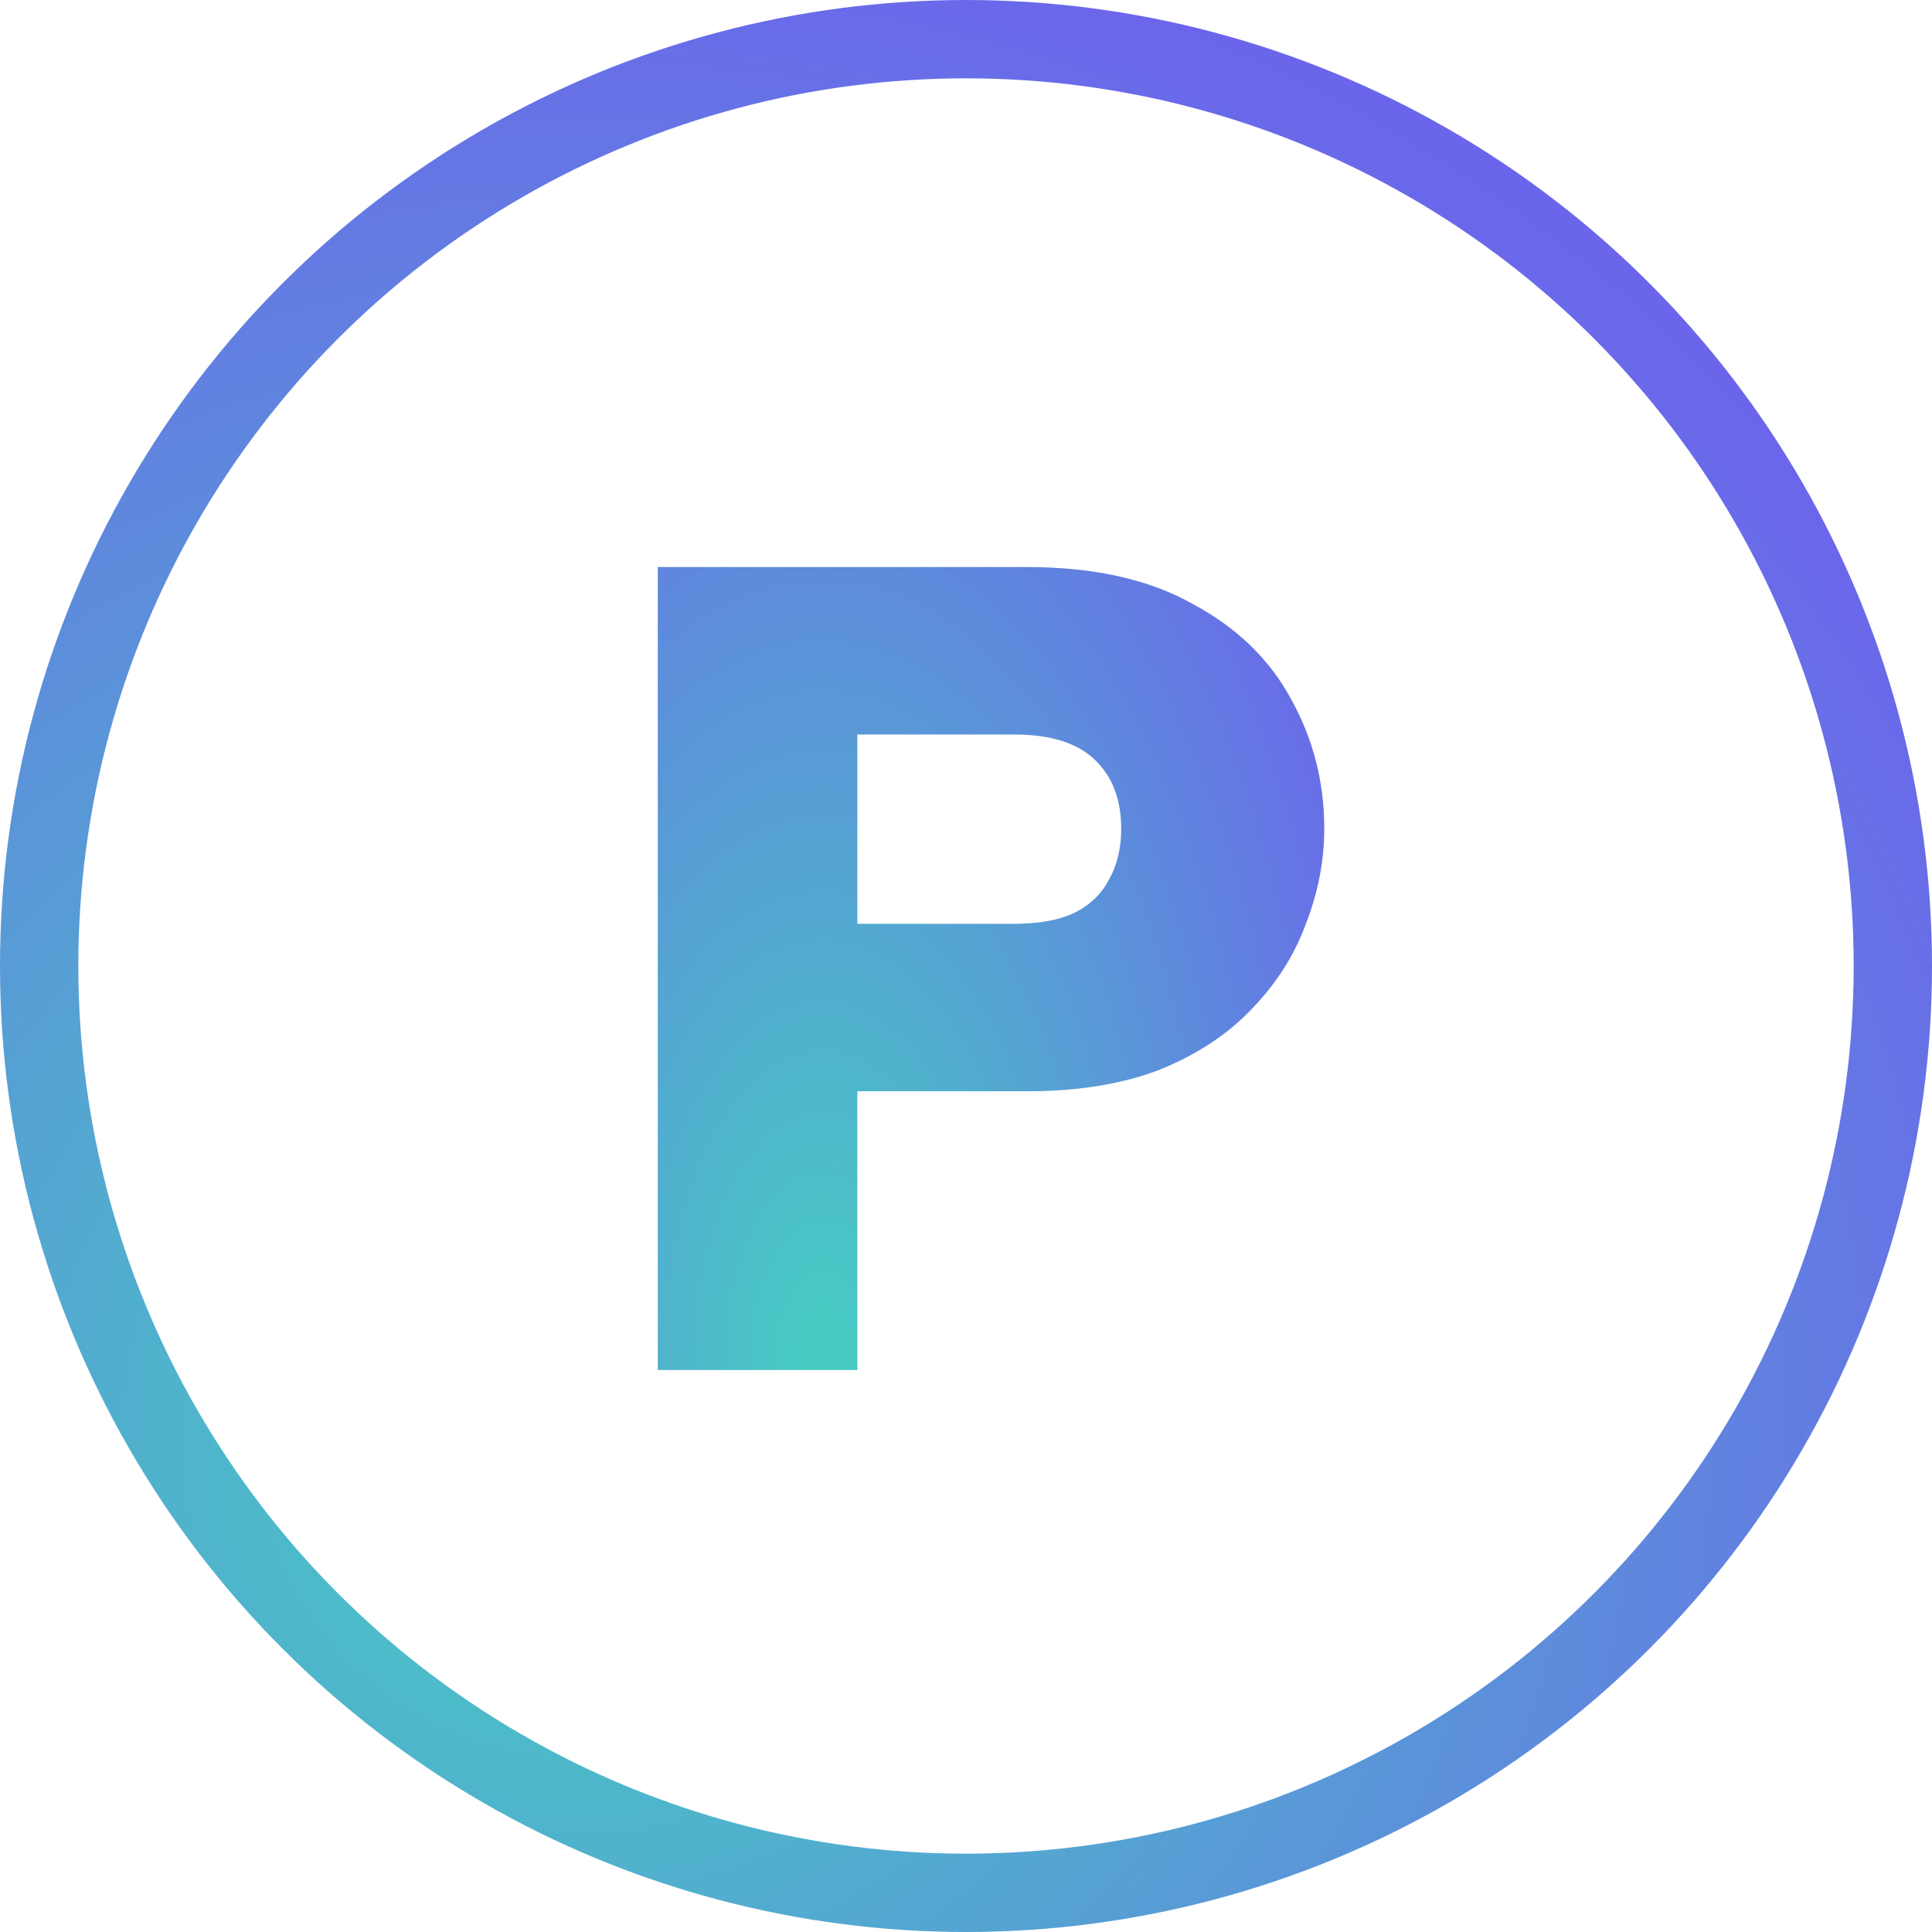 <svg width="74" height="74" viewBox="0 0 74 74" fill="none" xmlns="http://www.w3.org/2000/svg">
<circle cx="37" cy="37" r="35.5" stroke="url(#paint0_radial_708_10908)" stroke-width="3"/>
<path d="M38.859 35.383C39.767 35.383 40.514 35.252 41.099 34.988C41.715 34.695 42.169 34.27 42.462 33.714C42.784 33.157 42.945 32.498 42.945 31.737C42.945 30.623 42.608 29.745 41.934 29.1C41.261 28.456 40.235 28.134 38.859 28.134H32.839V35.383H38.859ZM50.722 31.737C50.722 32.967 50.487 34.182 50.019 35.383C49.58 36.584 48.891 37.668 47.954 38.635C47.046 39.601 45.874 40.378 44.439 40.964C43.004 41.52 41.305 41.798 39.342 41.798H32.839V52.475H25.194V21.719H39.342C41.89 21.719 43.999 22.188 45.669 23.125C47.368 24.033 48.627 25.248 49.448 26.772C50.297 28.295 50.722 29.95 50.722 31.737Z" fill="url(#paint1_radial_708_10908)"/>
<defs>
<radialGradient id="paint0_radial_708_10908" cx="0" cy="0" r="1" gradientUnits="userSpaceOnUse" gradientTransform="translate(22.562 55.113) scale(59.762 58.311)">
<stop offset="0.03" stop-color="#47CBC3"/>
<stop offset="1" stop-color="#6B65EB"/>
</radialGradient>
<radialGradient id="paint1_radial_708_10908" cx="0" cy="0" r="1" gradientUnits="userSpaceOnUse" gradientTransform="translate(31.513 52.651) scale(24.228 48.855)">
<stop offset="0.03" stop-color="#47CBC3"/>
<stop offset="1" stop-color="#6B65EB"/>
</radialGradient>
</defs>
</svg>
